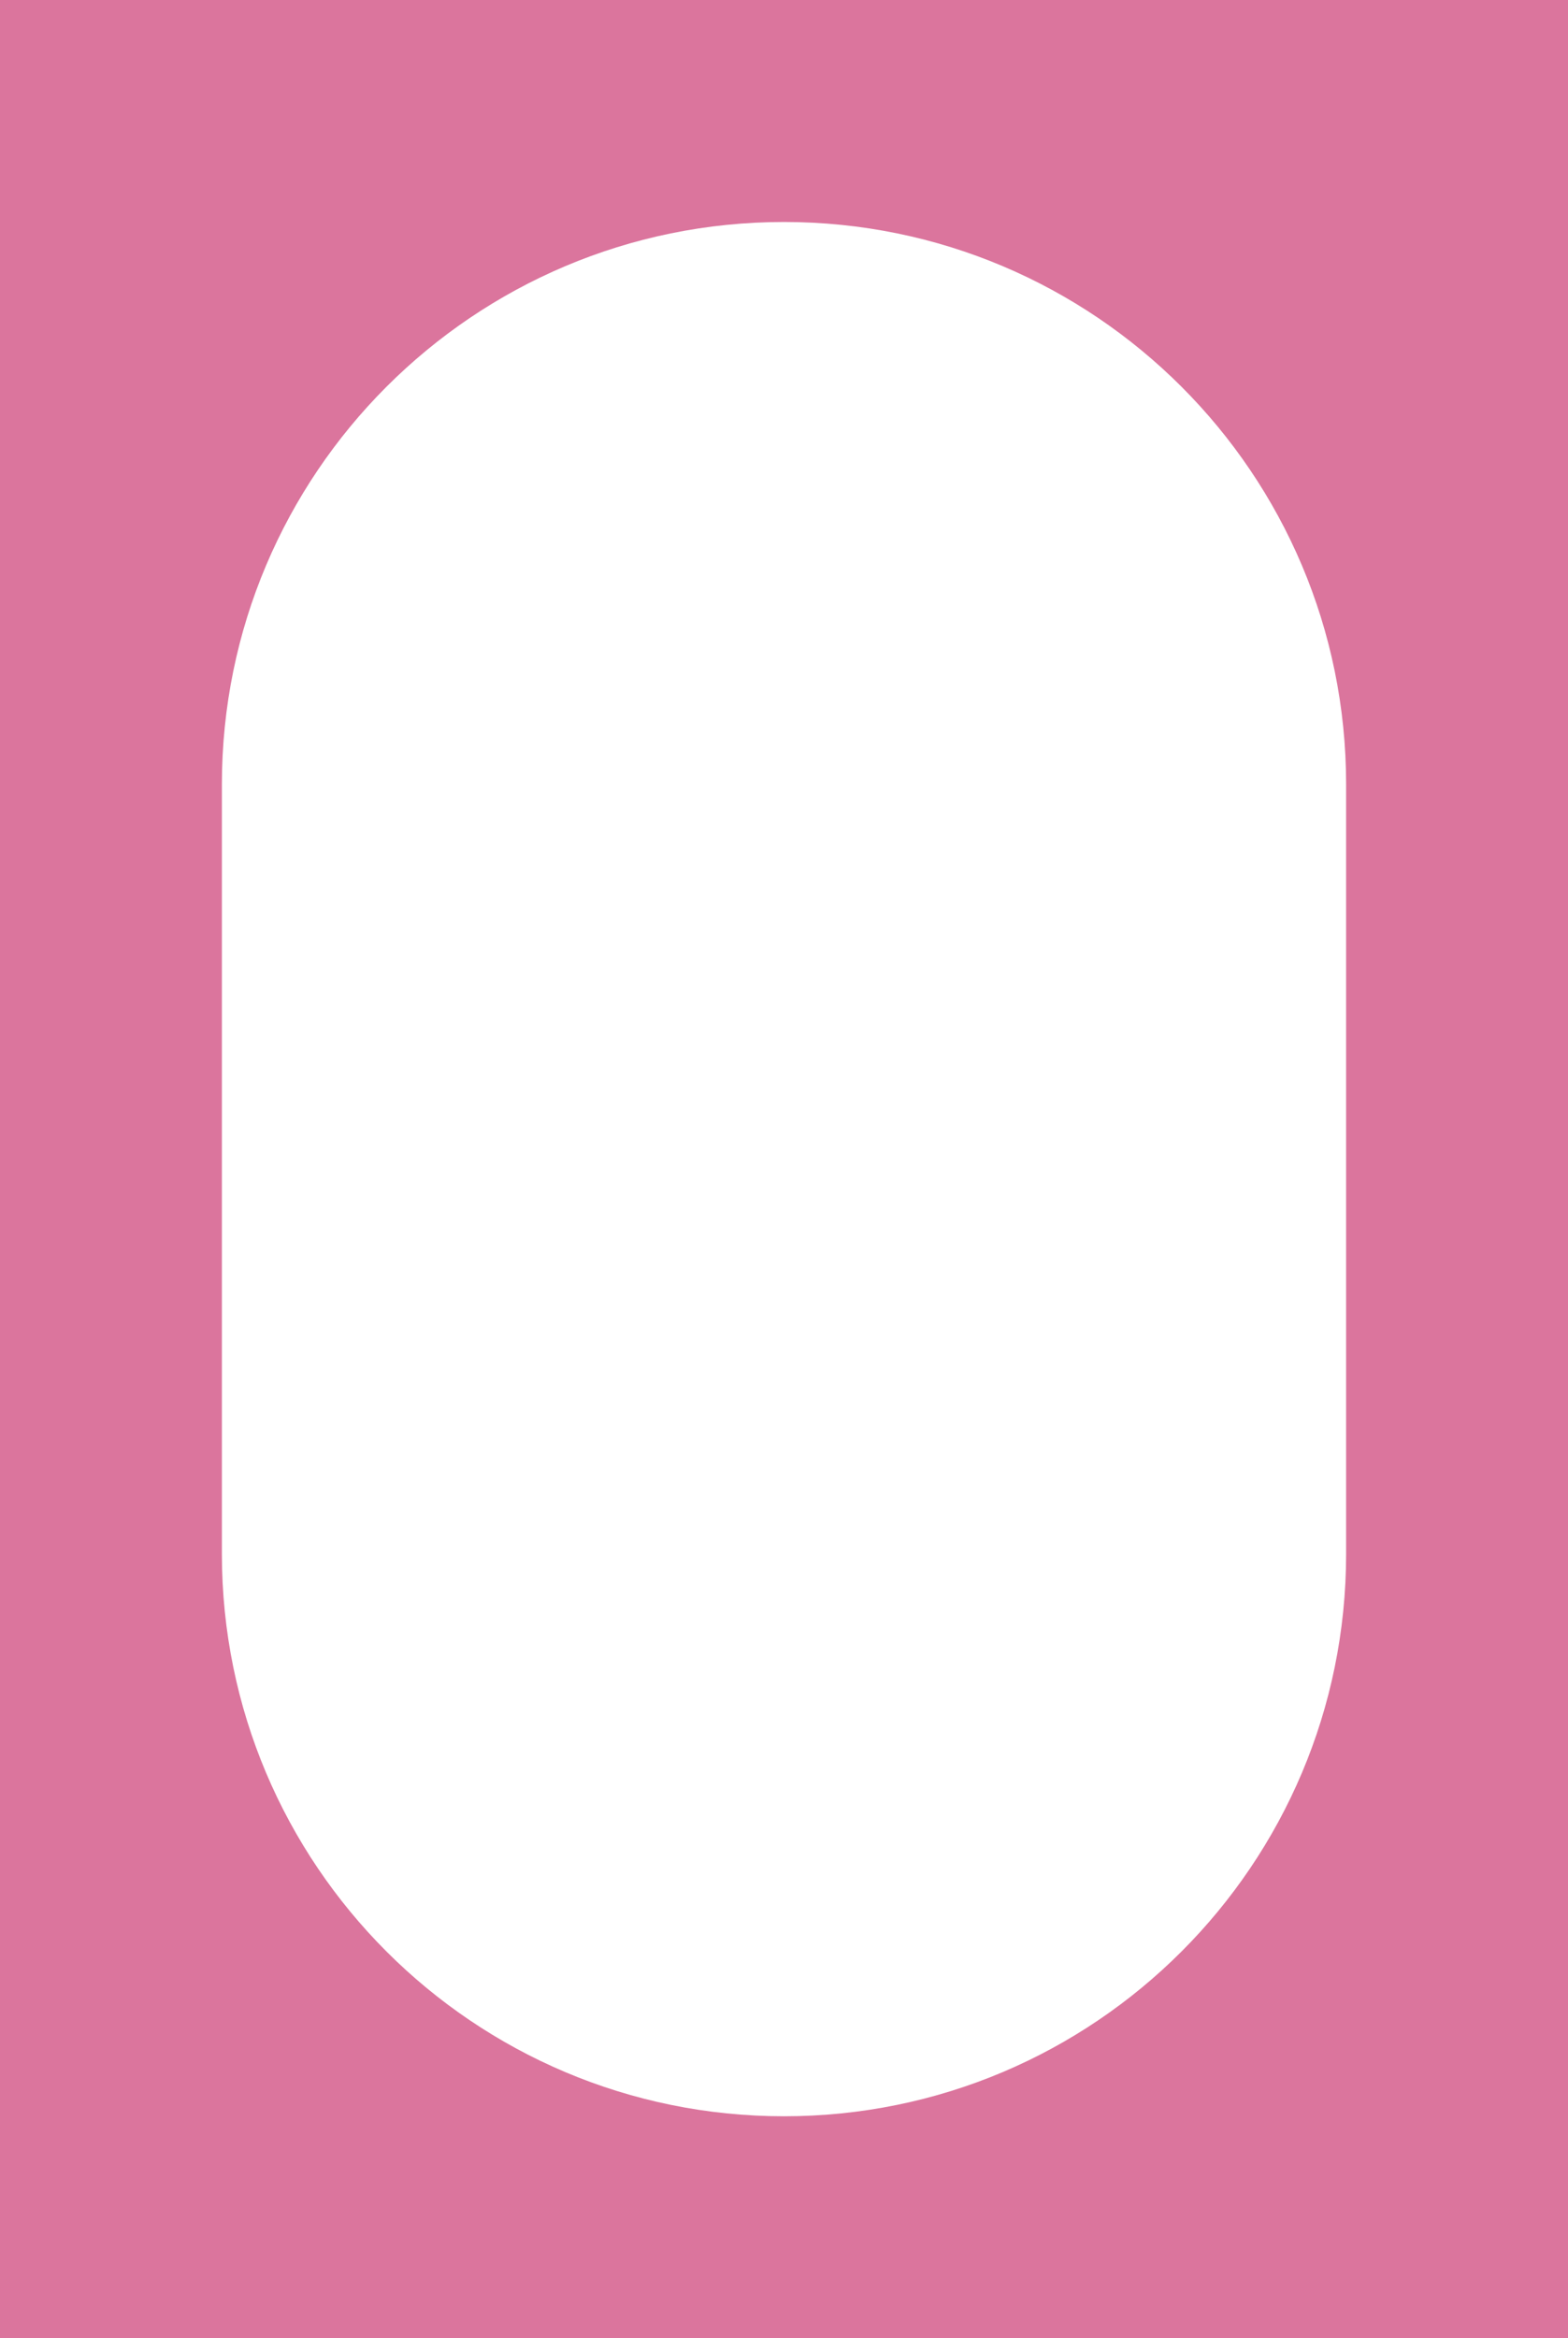 <?xml version="1.0" encoding="UTF-8"?> <svg xmlns="http://www.w3.org/2000/svg" width="530" height="790" viewBox="0 0 530 790" fill="none"> <path fill-rule="evenodd" clip-rule="evenodd" d="M530 0H0V790H530V0ZM265 75C160.066 75 75 160.066 75 265V525C75 629.934 160.066 715 265 715C369.934 715 455 629.934 455 525V265C455 160.066 369.934 75 265 75Z" fill="#DB759D"></path> </svg> 